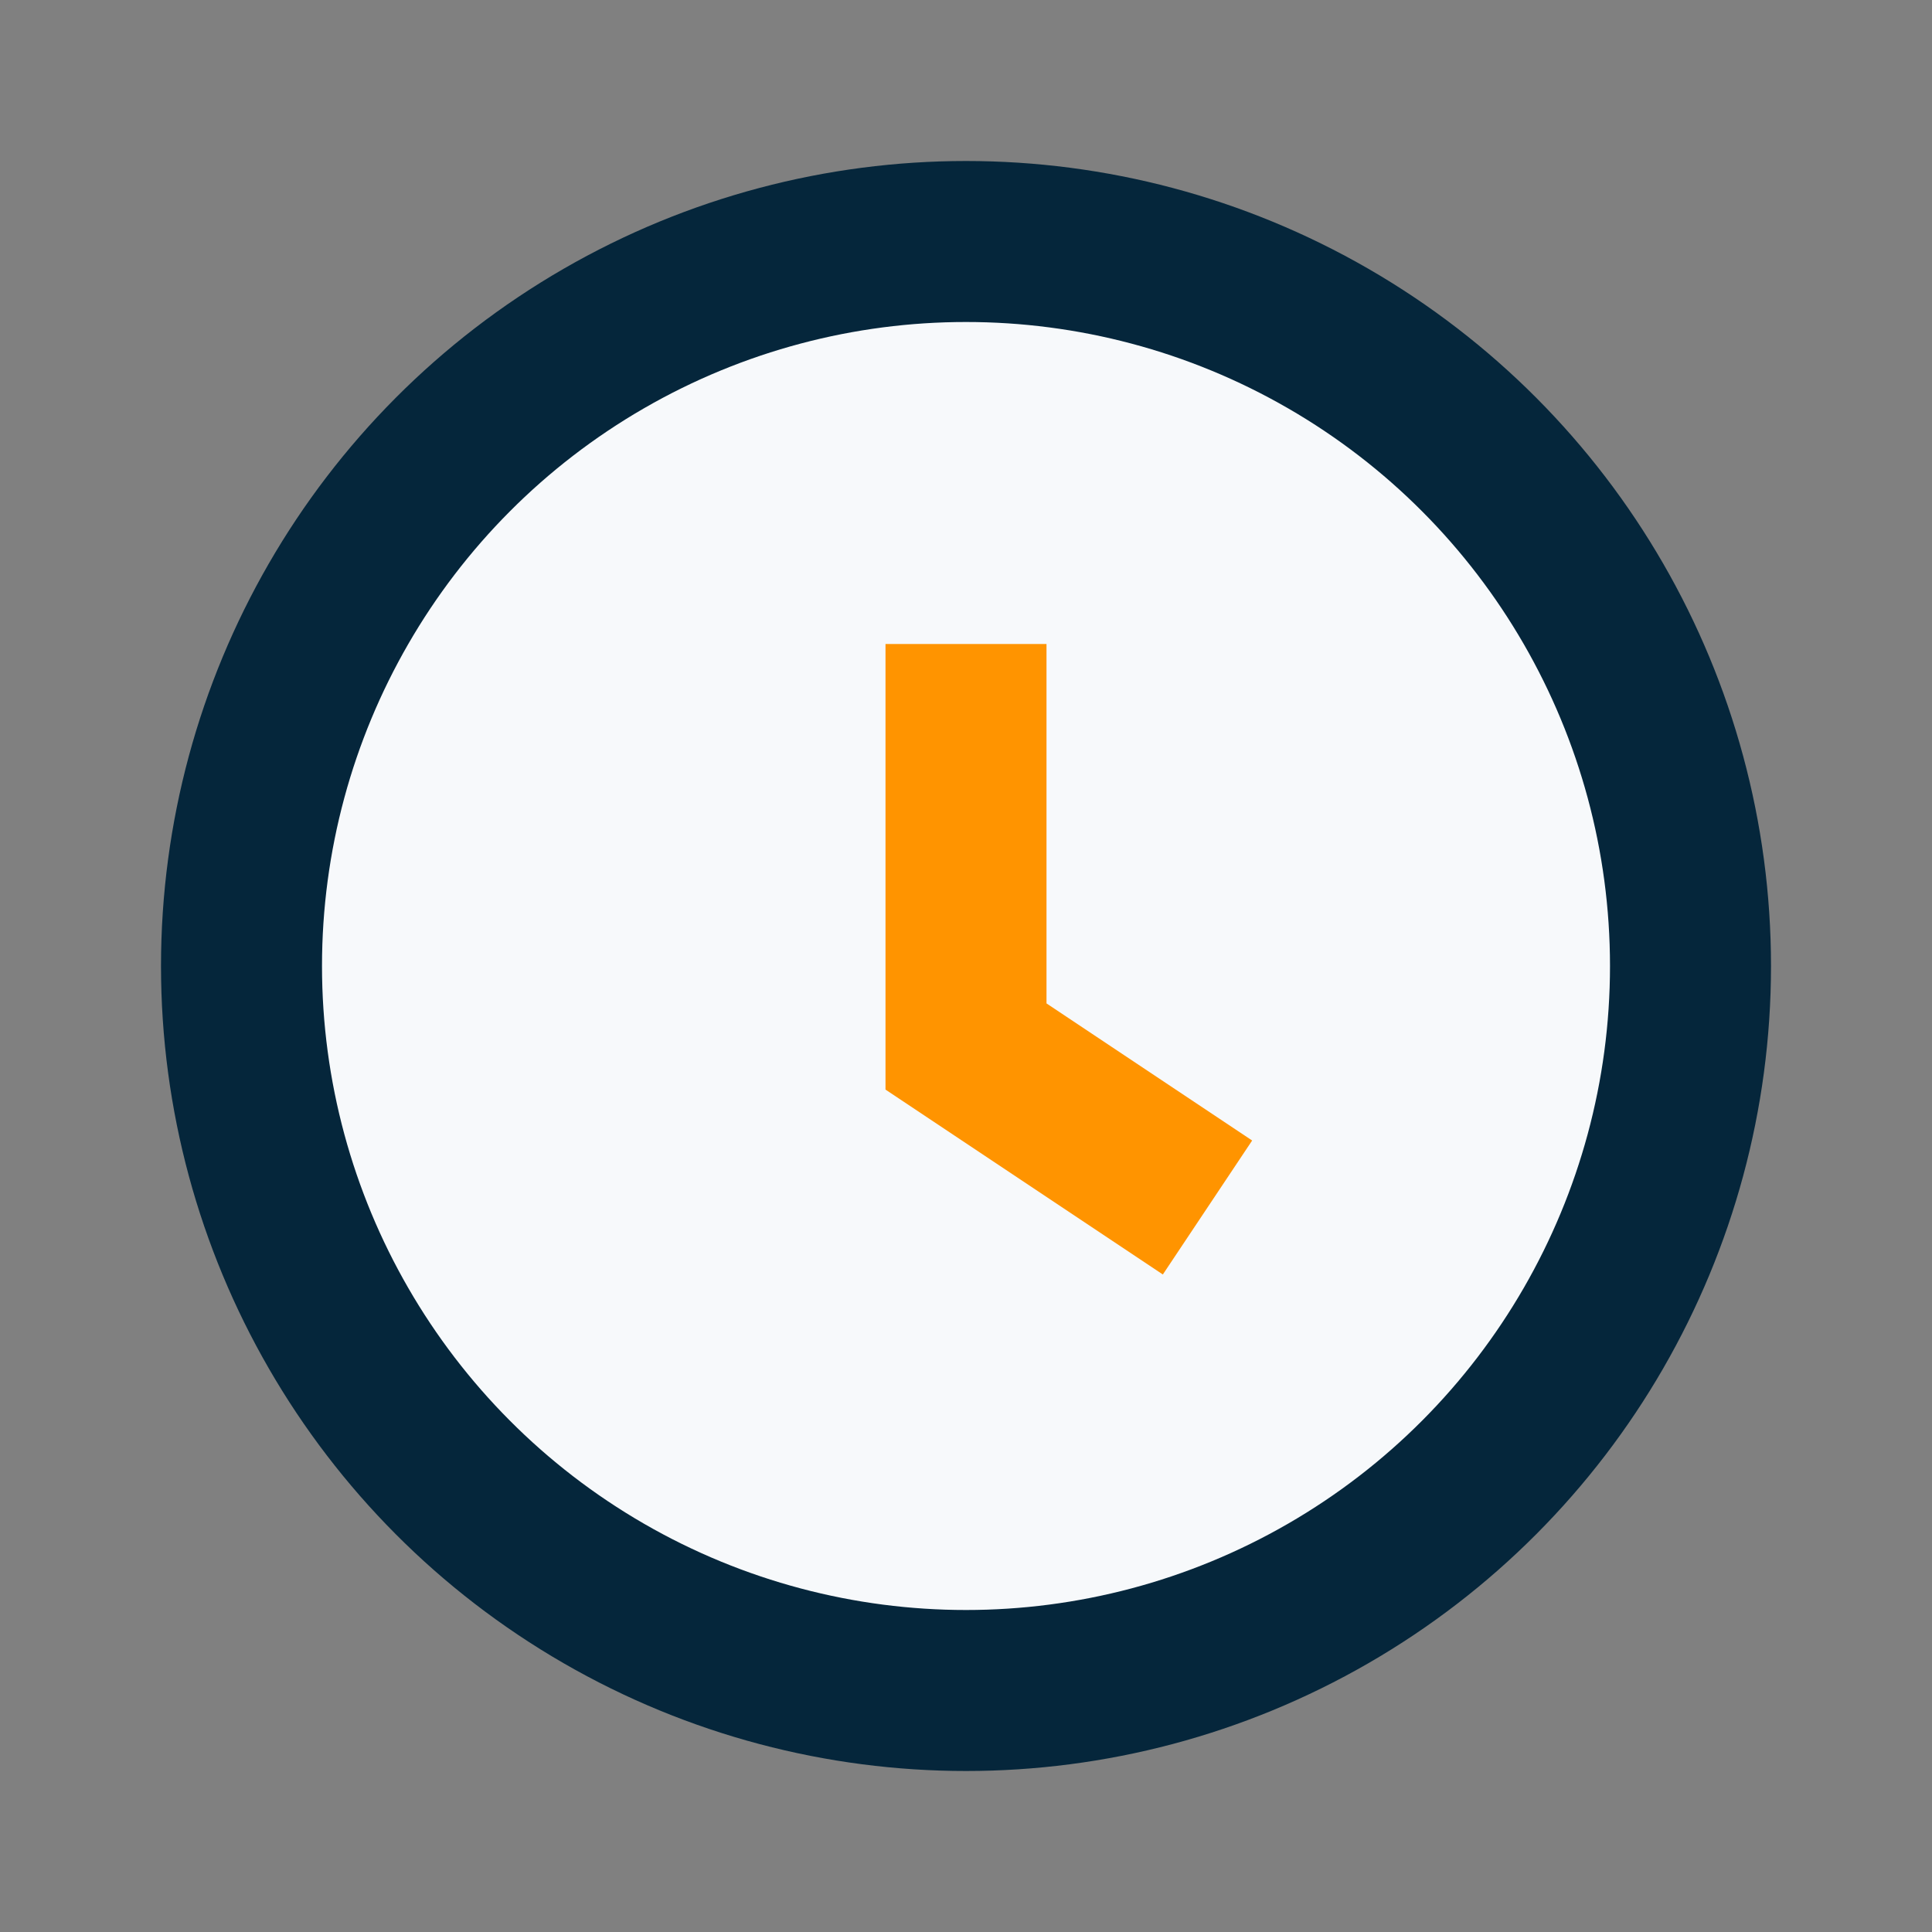 <?xml version="1.0" encoding="UTF-8"?>
<svg xmlns="http://www.w3.org/2000/svg" width="24" height="24" viewBox="0 0 24 24"><rect x="0" y="0" width="24" height="24" fill="#808080" stroke="none"/><circle cx="12" cy="12" r="9" fill="#F7F9FB" stroke="#05263B" stroke-width="2"/><path d="M12 8v5l3 2" stroke="#FF9400" stroke-width="2" fill="none"/></svg>